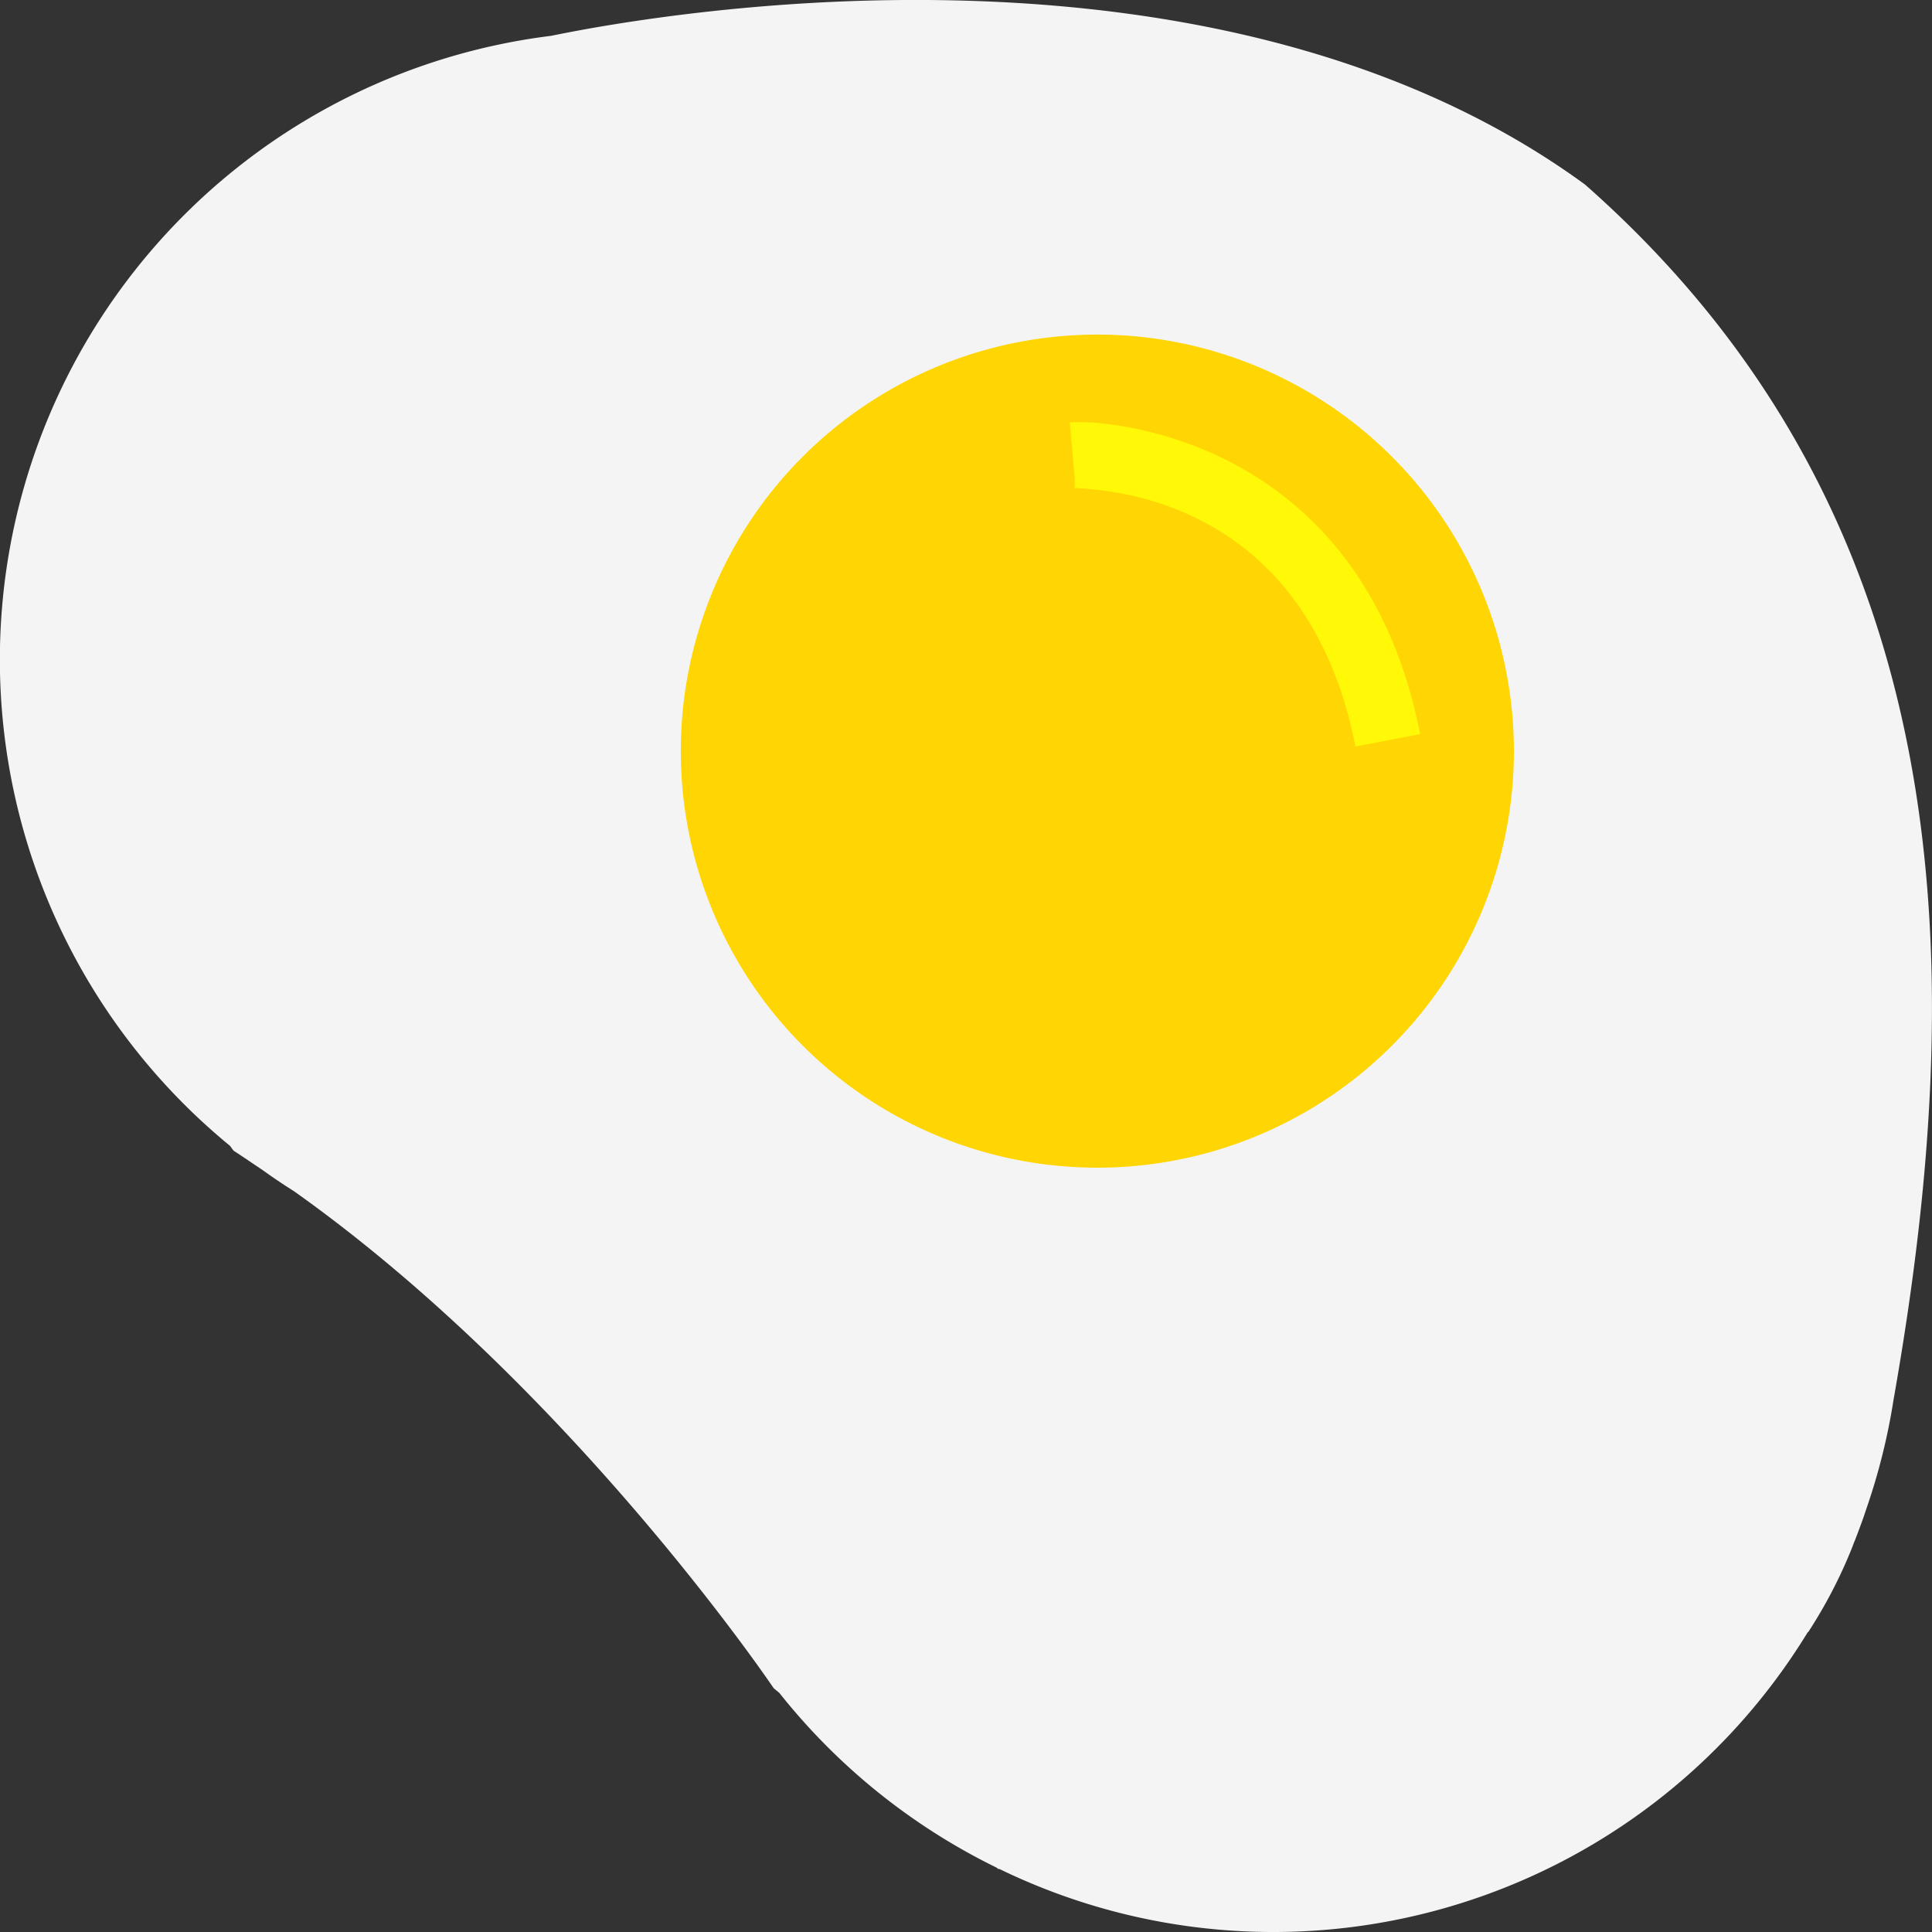 <?xml version="1.0" encoding="utf-8"?>
<!-- Uploaded to: SVG Repo, www.svgrepo.com, Generator: SVG Repo Mixer Tools -->
<svg width="800px" height="800px" viewBox="0 0 85.749 85.749" xmlns="http://www.w3.org/2000/svg">
  <rect x="0" y="0" width="85.749" height="85.749" fill="#333333" stroke="none"/>
  <g id="egg_sunny_side_up" data-name="egg sunny side up" transform="translate(-862.141 -615.968)">
    <path id="Path_330" data-name="Path 330" d="M906.488,698.915a27.8,27.8,0,0,0,35.885-10.5.21.21,0,0,1,.03-.019,21.476,21.476,0,0,0,1.907-3.657c.058-.135.1-.275.16-.405.177-.462.355-.928.512-1.416a27.908,27.908,0,0,0,1.2-4.817c3.3-18.708,3.279-38.98-13.693-53.943-16.229-11.852-40.672-7.673-45.886-6.6a27.9,27.9,0,0,0-14.255,49.265c.058.071.1.147.165.221.437.277.858.577,1.285.856.451.327.913.637,1.388.936,12.324,8.743,21.294,22.061,21.294,22.061l.251.208a28.024,28.024,0,0,0,9.652,7.76l.07.06Z" fill="#f4f4f4"/>
    <path id="Path_331" data-name="Path 331" d="M929.333,649.313a18.488,18.488,0,1,1-18.491-18.495A18.492,18.492,0,0,1,929.333,649.313Z" fill="#ffd504"/>
    <g id="Group_128" data-name="Group 128">
      <path id="Path_332" data-name="Path 332" d="M909.834,637.626v-.472l.048.472-.264-2.909a1.425,1.425,0,0,1,.216-.008h0c1.254-.086,12.717.523,15.339,13.842h0l-2.873.551c-2.235-11.347-11.53-11.39-12.466-11.476Z" fill="#fff806"/>
    </g>
  </g>
</svg>